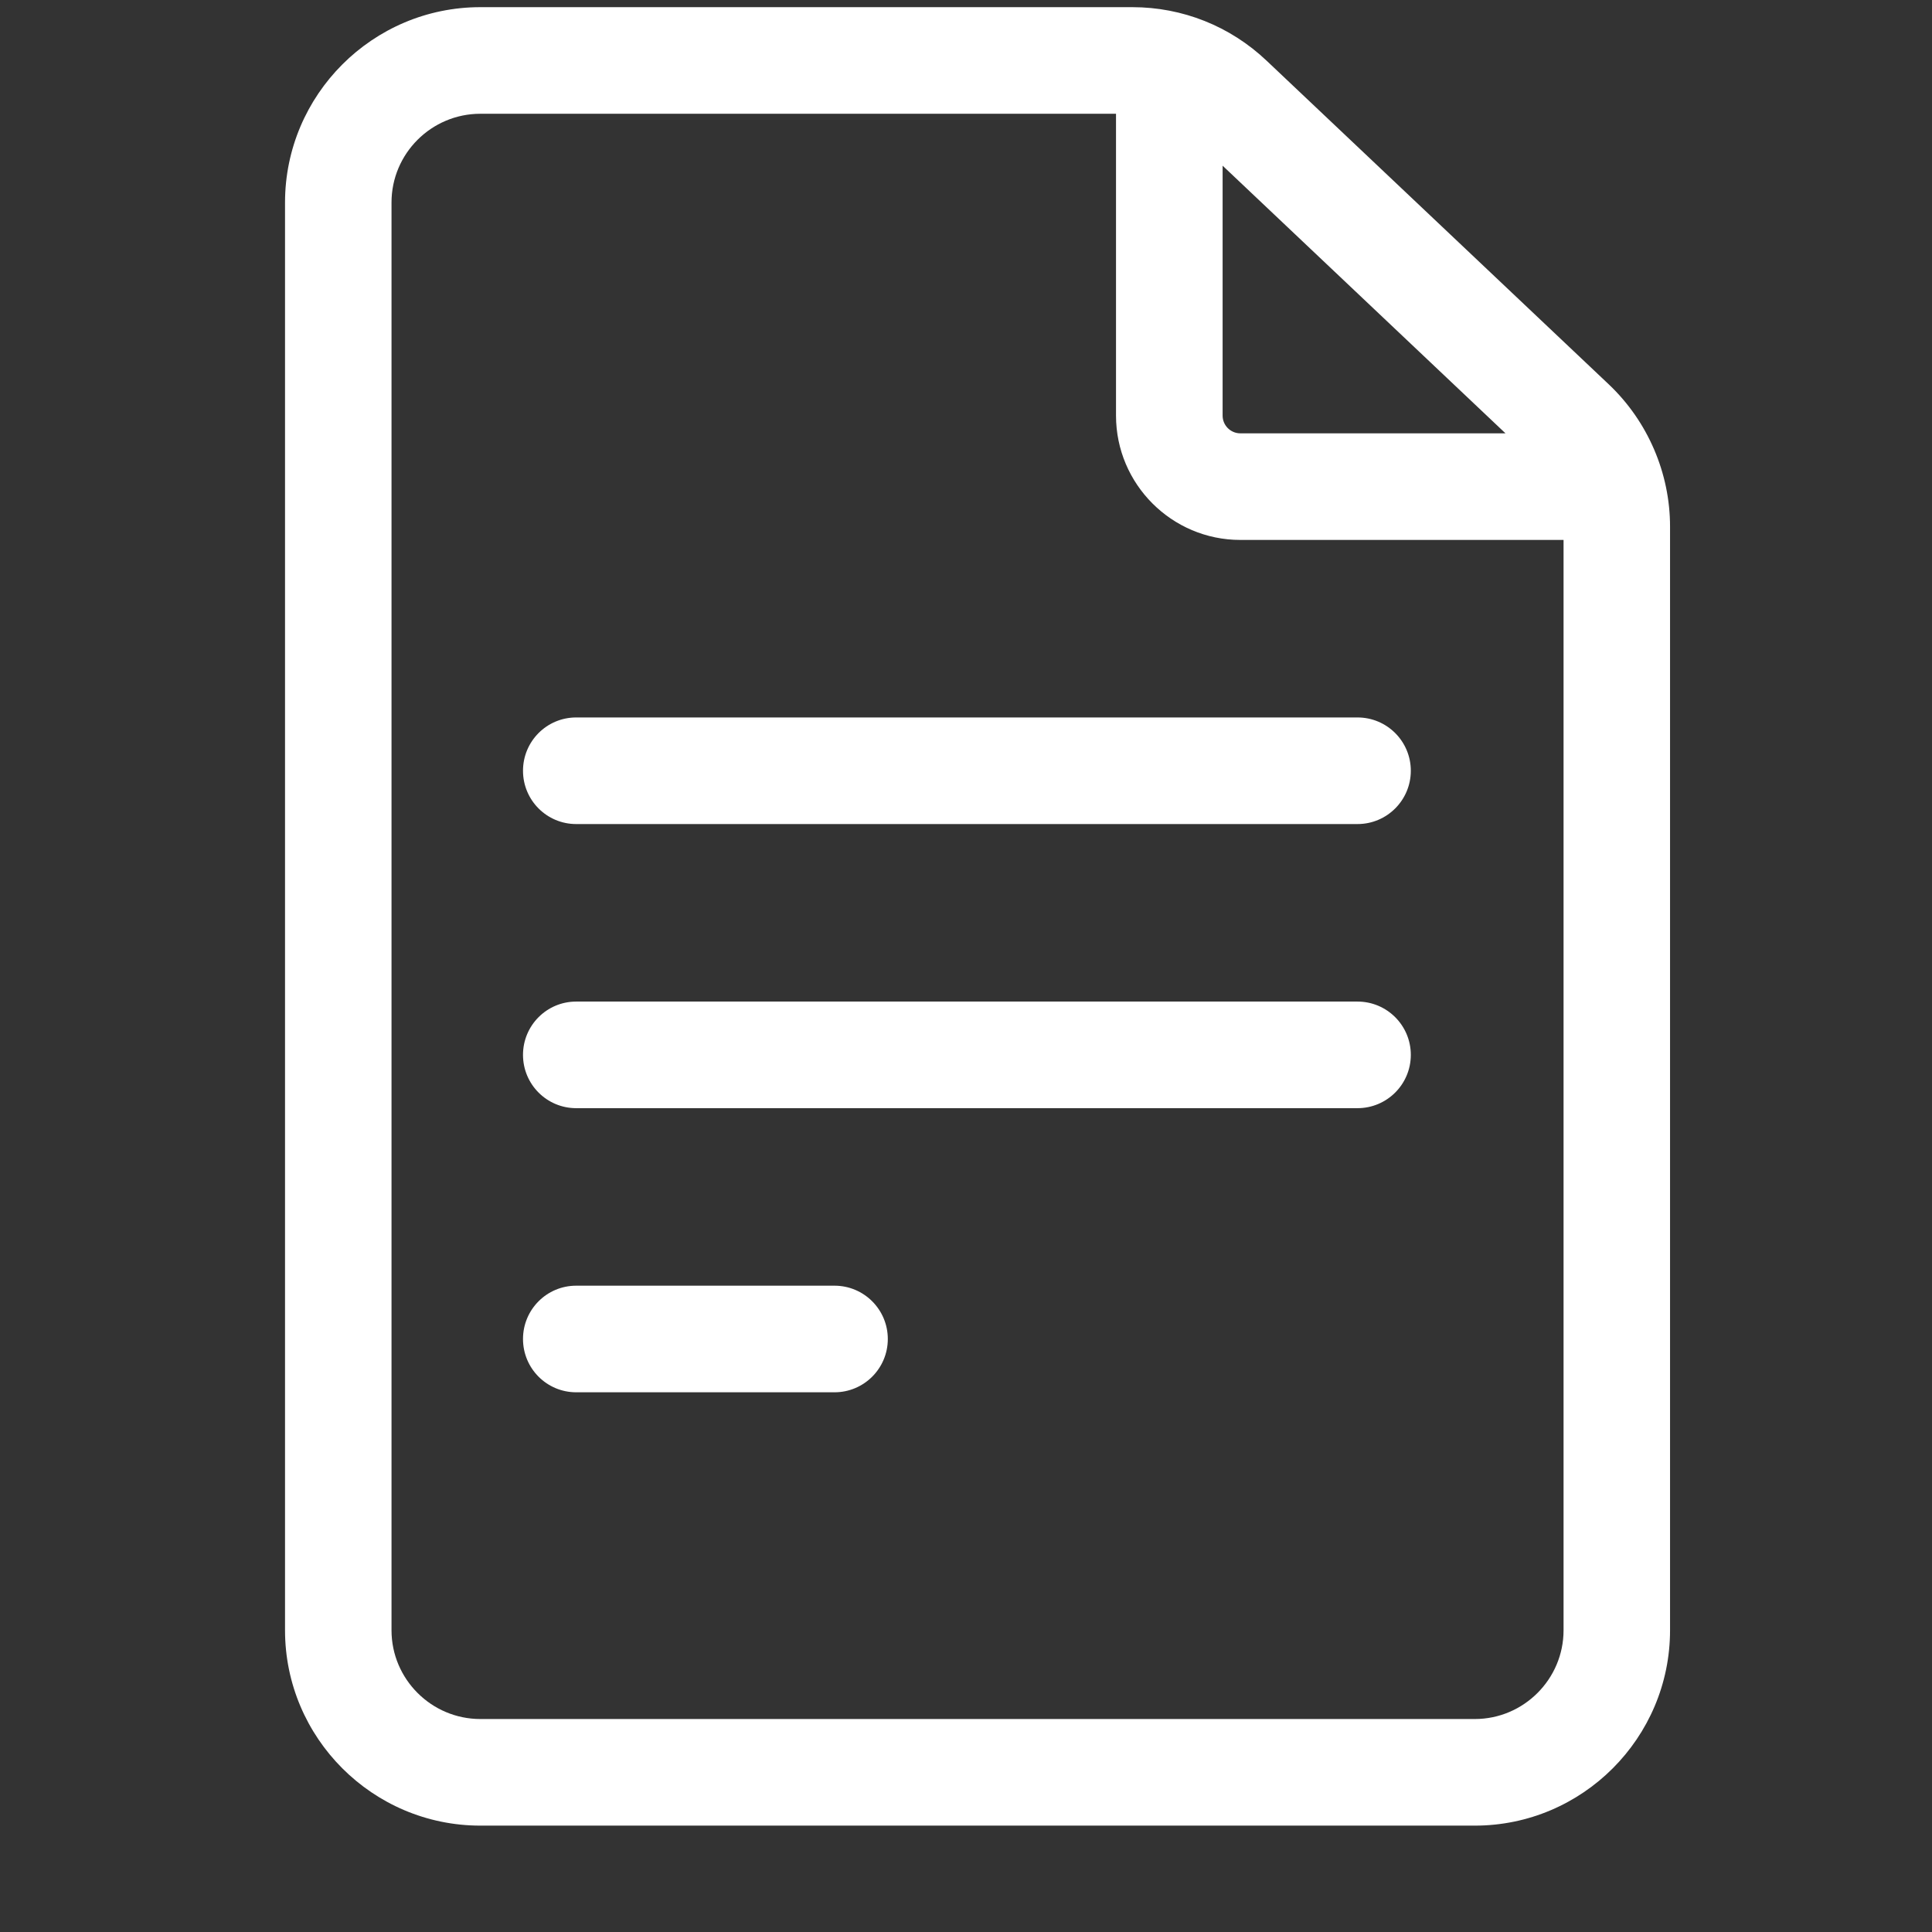 <svg width="17" height="17" viewBox="0 0 17 17" fill="none" xmlns="http://www.w3.org/2000/svg">
<rect x="0" y="0" width="17" height="17" fill="#333333" stroke="none"/>
<g clip-path="url(#clip0_607_740)">
<path d="M14.158 3.384L11.145 0.534C10.824 0.23 10.405 0.063 9.963 0.063H4.227C3.279 0.063 2.508 0.835 2.508 1.782V14.345C2.508 15.292 3.279 16.064 4.227 16.064H12.977C13.924 16.064 14.695 15.292 14.695 14.345V4.633C14.695 4.163 14.499 3.708 14.158 3.384ZM13.247 3.813H10.914C10.828 3.813 10.758 3.743 10.758 3.657V1.458L13.247 3.813ZM12.977 15.126H4.227C3.796 15.126 3.445 14.775 3.445 14.345V1.782C3.445 1.351 3.796 1.001 4.227 1.001H9.82V3.657C9.82 4.26 10.311 4.751 10.914 4.751H13.758V14.345C13.758 14.775 13.407 15.126 12.977 15.126Z" fill="white"/>
<path d="M11.945 6.313H5.07C4.811 6.313 4.602 6.523 4.602 6.782C4.602 7.041 4.811 7.251 5.07 7.251H11.945C12.204 7.251 12.414 7.041 12.414 6.782C12.414 6.523 12.204 6.313 11.945 6.313Z" fill="white"/>
<path d="M11.945 8.813H5.07C4.811 8.813 4.602 9.023 4.602 9.282C4.602 9.541 4.811 9.751 5.07 9.751H11.945C12.204 9.751 12.414 9.541 12.414 9.282C12.414 9.023 12.204 8.813 11.945 8.813Z" fill="white"/>
<path d="M7.343 11.313H5.07C4.811 11.313 4.602 11.523 4.602 11.782C4.602 12.041 4.811 12.251 5.07 12.251H7.343C7.602 12.251 7.812 12.041 7.812 11.782C7.812 11.523 7.602 11.313 7.343 11.313Z" fill="white"/>
</g>
<defs>
<clipPath id="clip0_607_740">
<rect width="16" height="16" fill="white" transform="translate(0.602 0.063)"/>
</clipPath>
</defs>
</svg>
